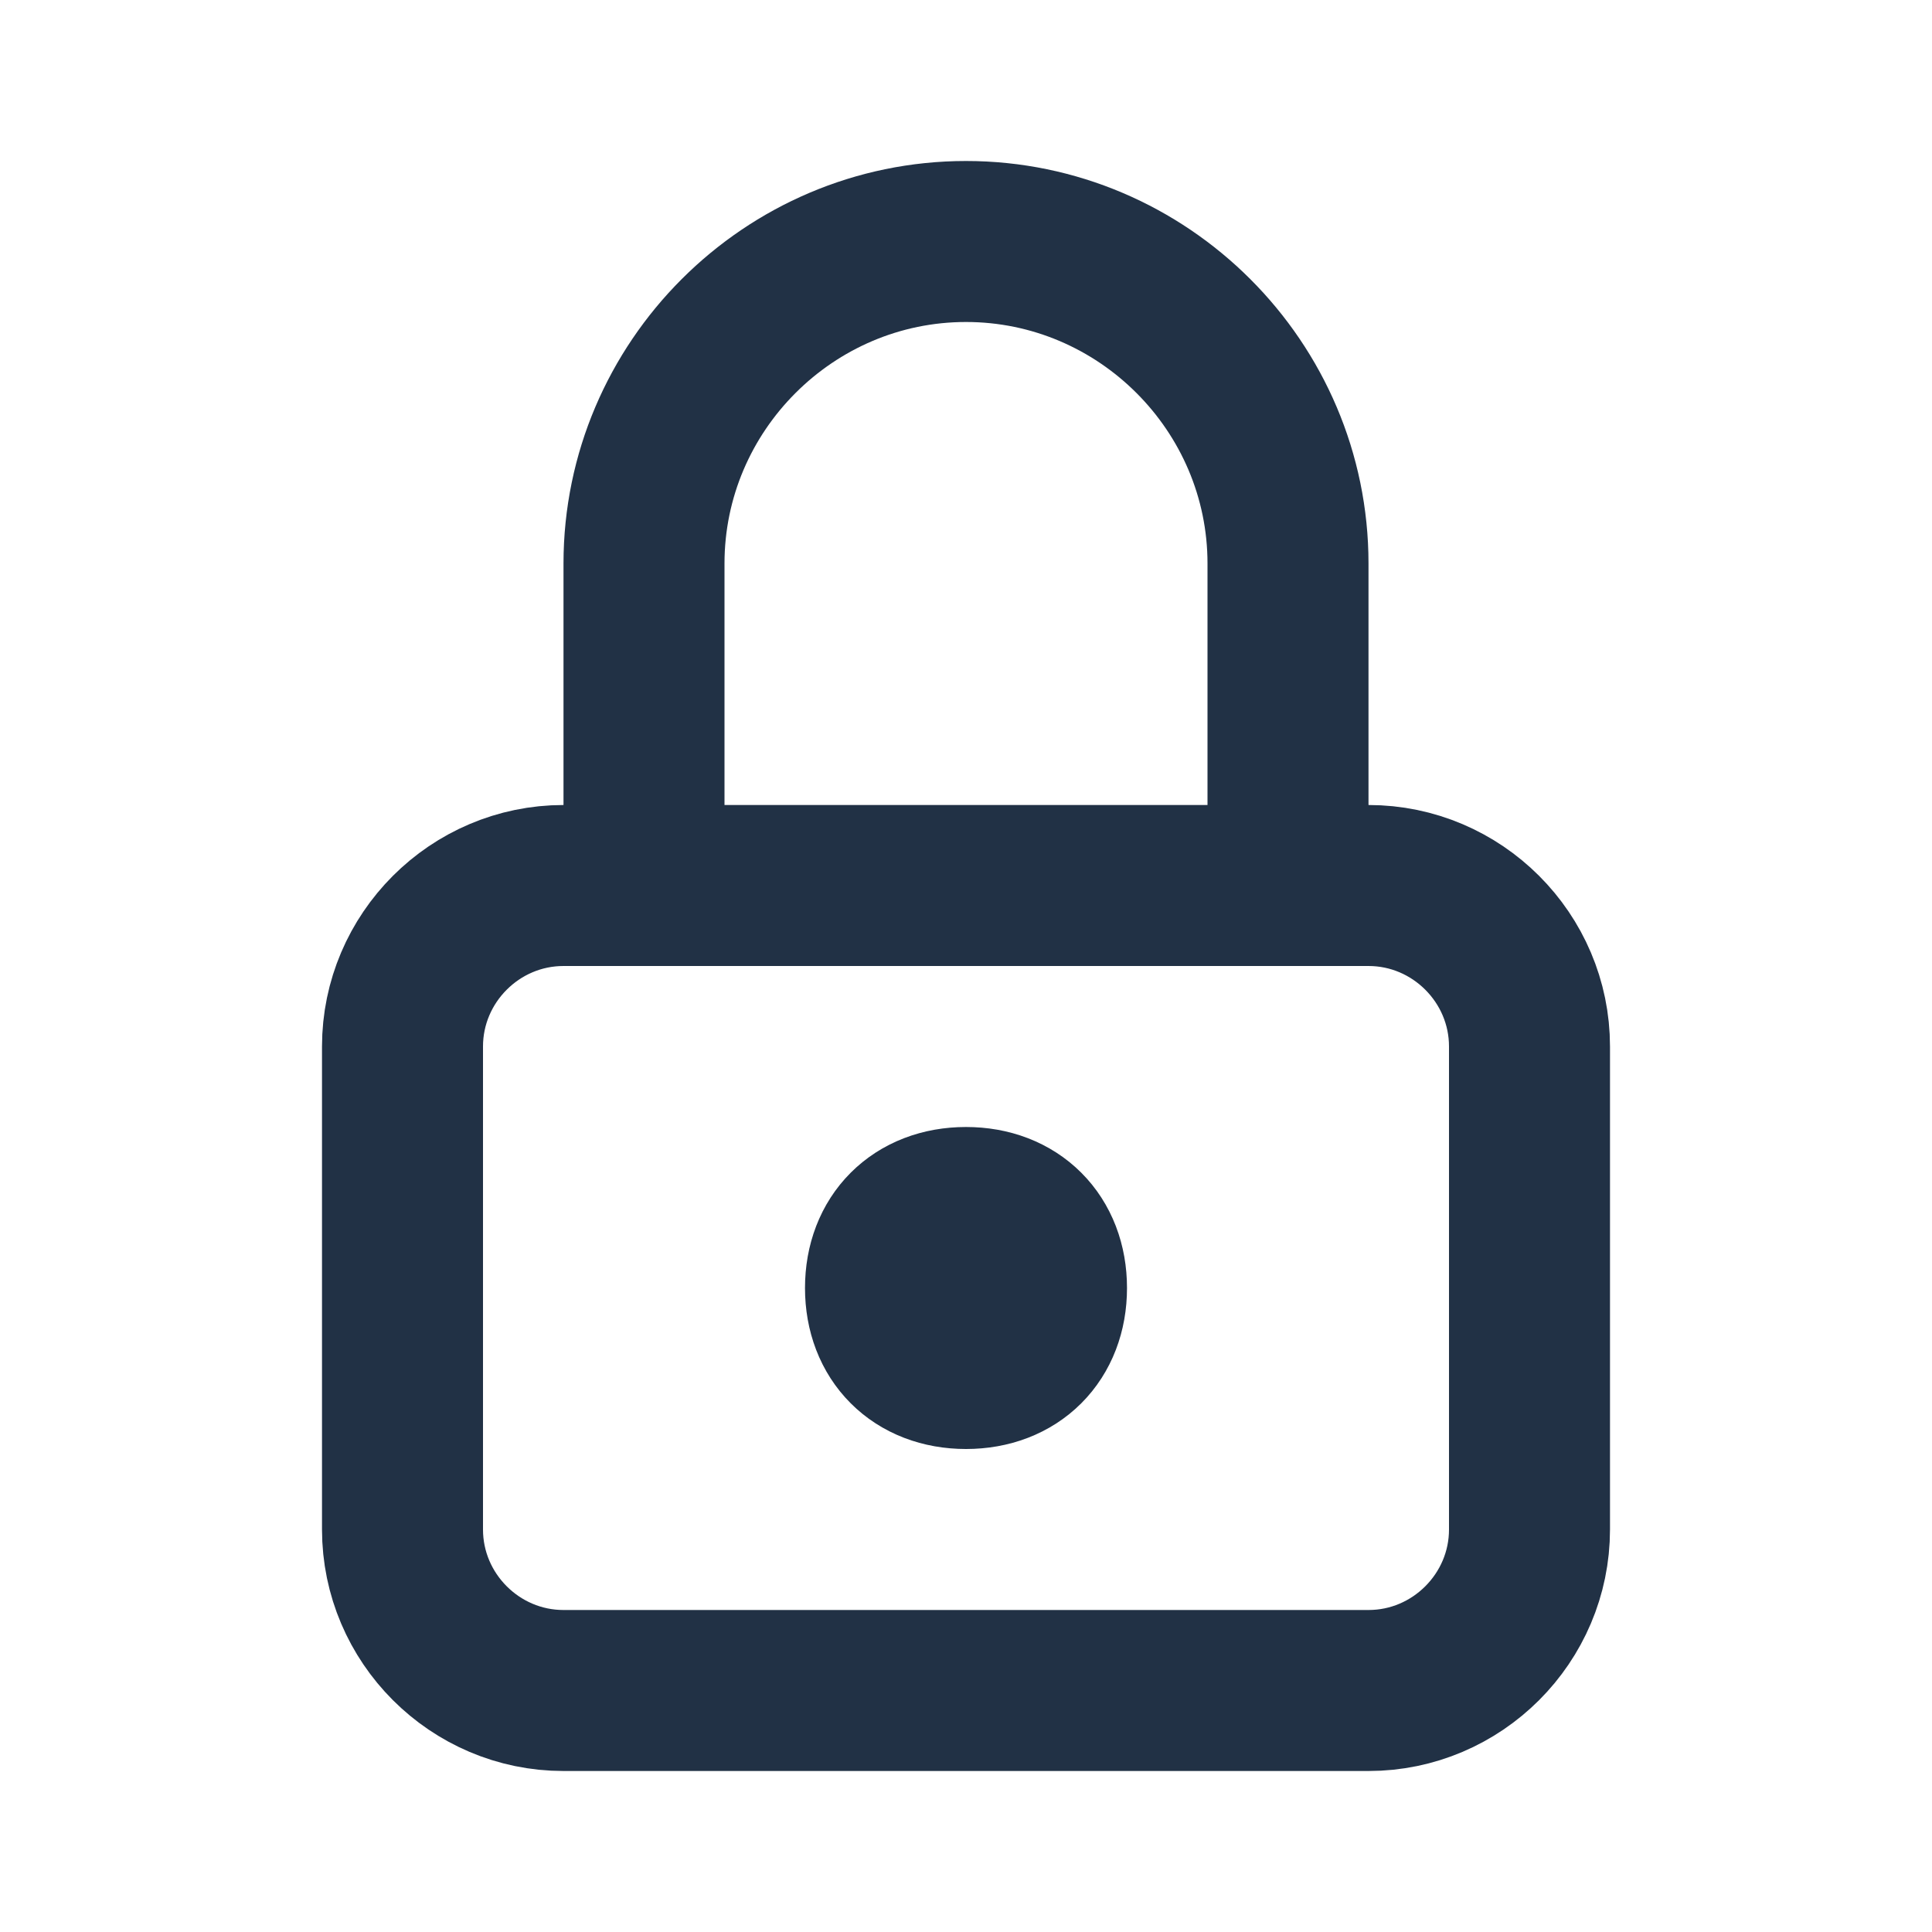 <?xml version="1.0" encoding="UTF-8"?>
<svg id="Layer_1" xmlns="http://www.w3.org/2000/svg" version="1.1" viewBox="0 0 24 24">
  <!-- Generator: Adobe Illustrator 29.5.0, SVG Export Plug-In . SVG Version: 2.1.0 Build 137)  -->
  <defs>
    <style>
      .st0, .st1 {
        fill: none;
      }

      .st1 {
        stroke: #213145;
        stroke-linecap: round;
        stroke-linejoin: round;
        stroke-width: 2px;
      }
    </style>
  </defs>
  <path class="st0" d="M0,0h24v24H0V0Z"/>
  <path class="st1" d="M5,13c0-1.1.9-2,2-2h10c1.1,0,2,.9,2,2v6c0,1.1-.9,2-2,2H7c-1.1,0-2-.9-2-2v-6Z"/>
  <path class="st1" d="M11,16c0,.6.4,1,1,1s1-.4,1-1-.4-1-1-1-1,.4-1,1"/>
  <path class="st1" d="M8,11v-4c0-2.2,1.8-4,4-4s4,1.8,4,4v4"/>
</svg>